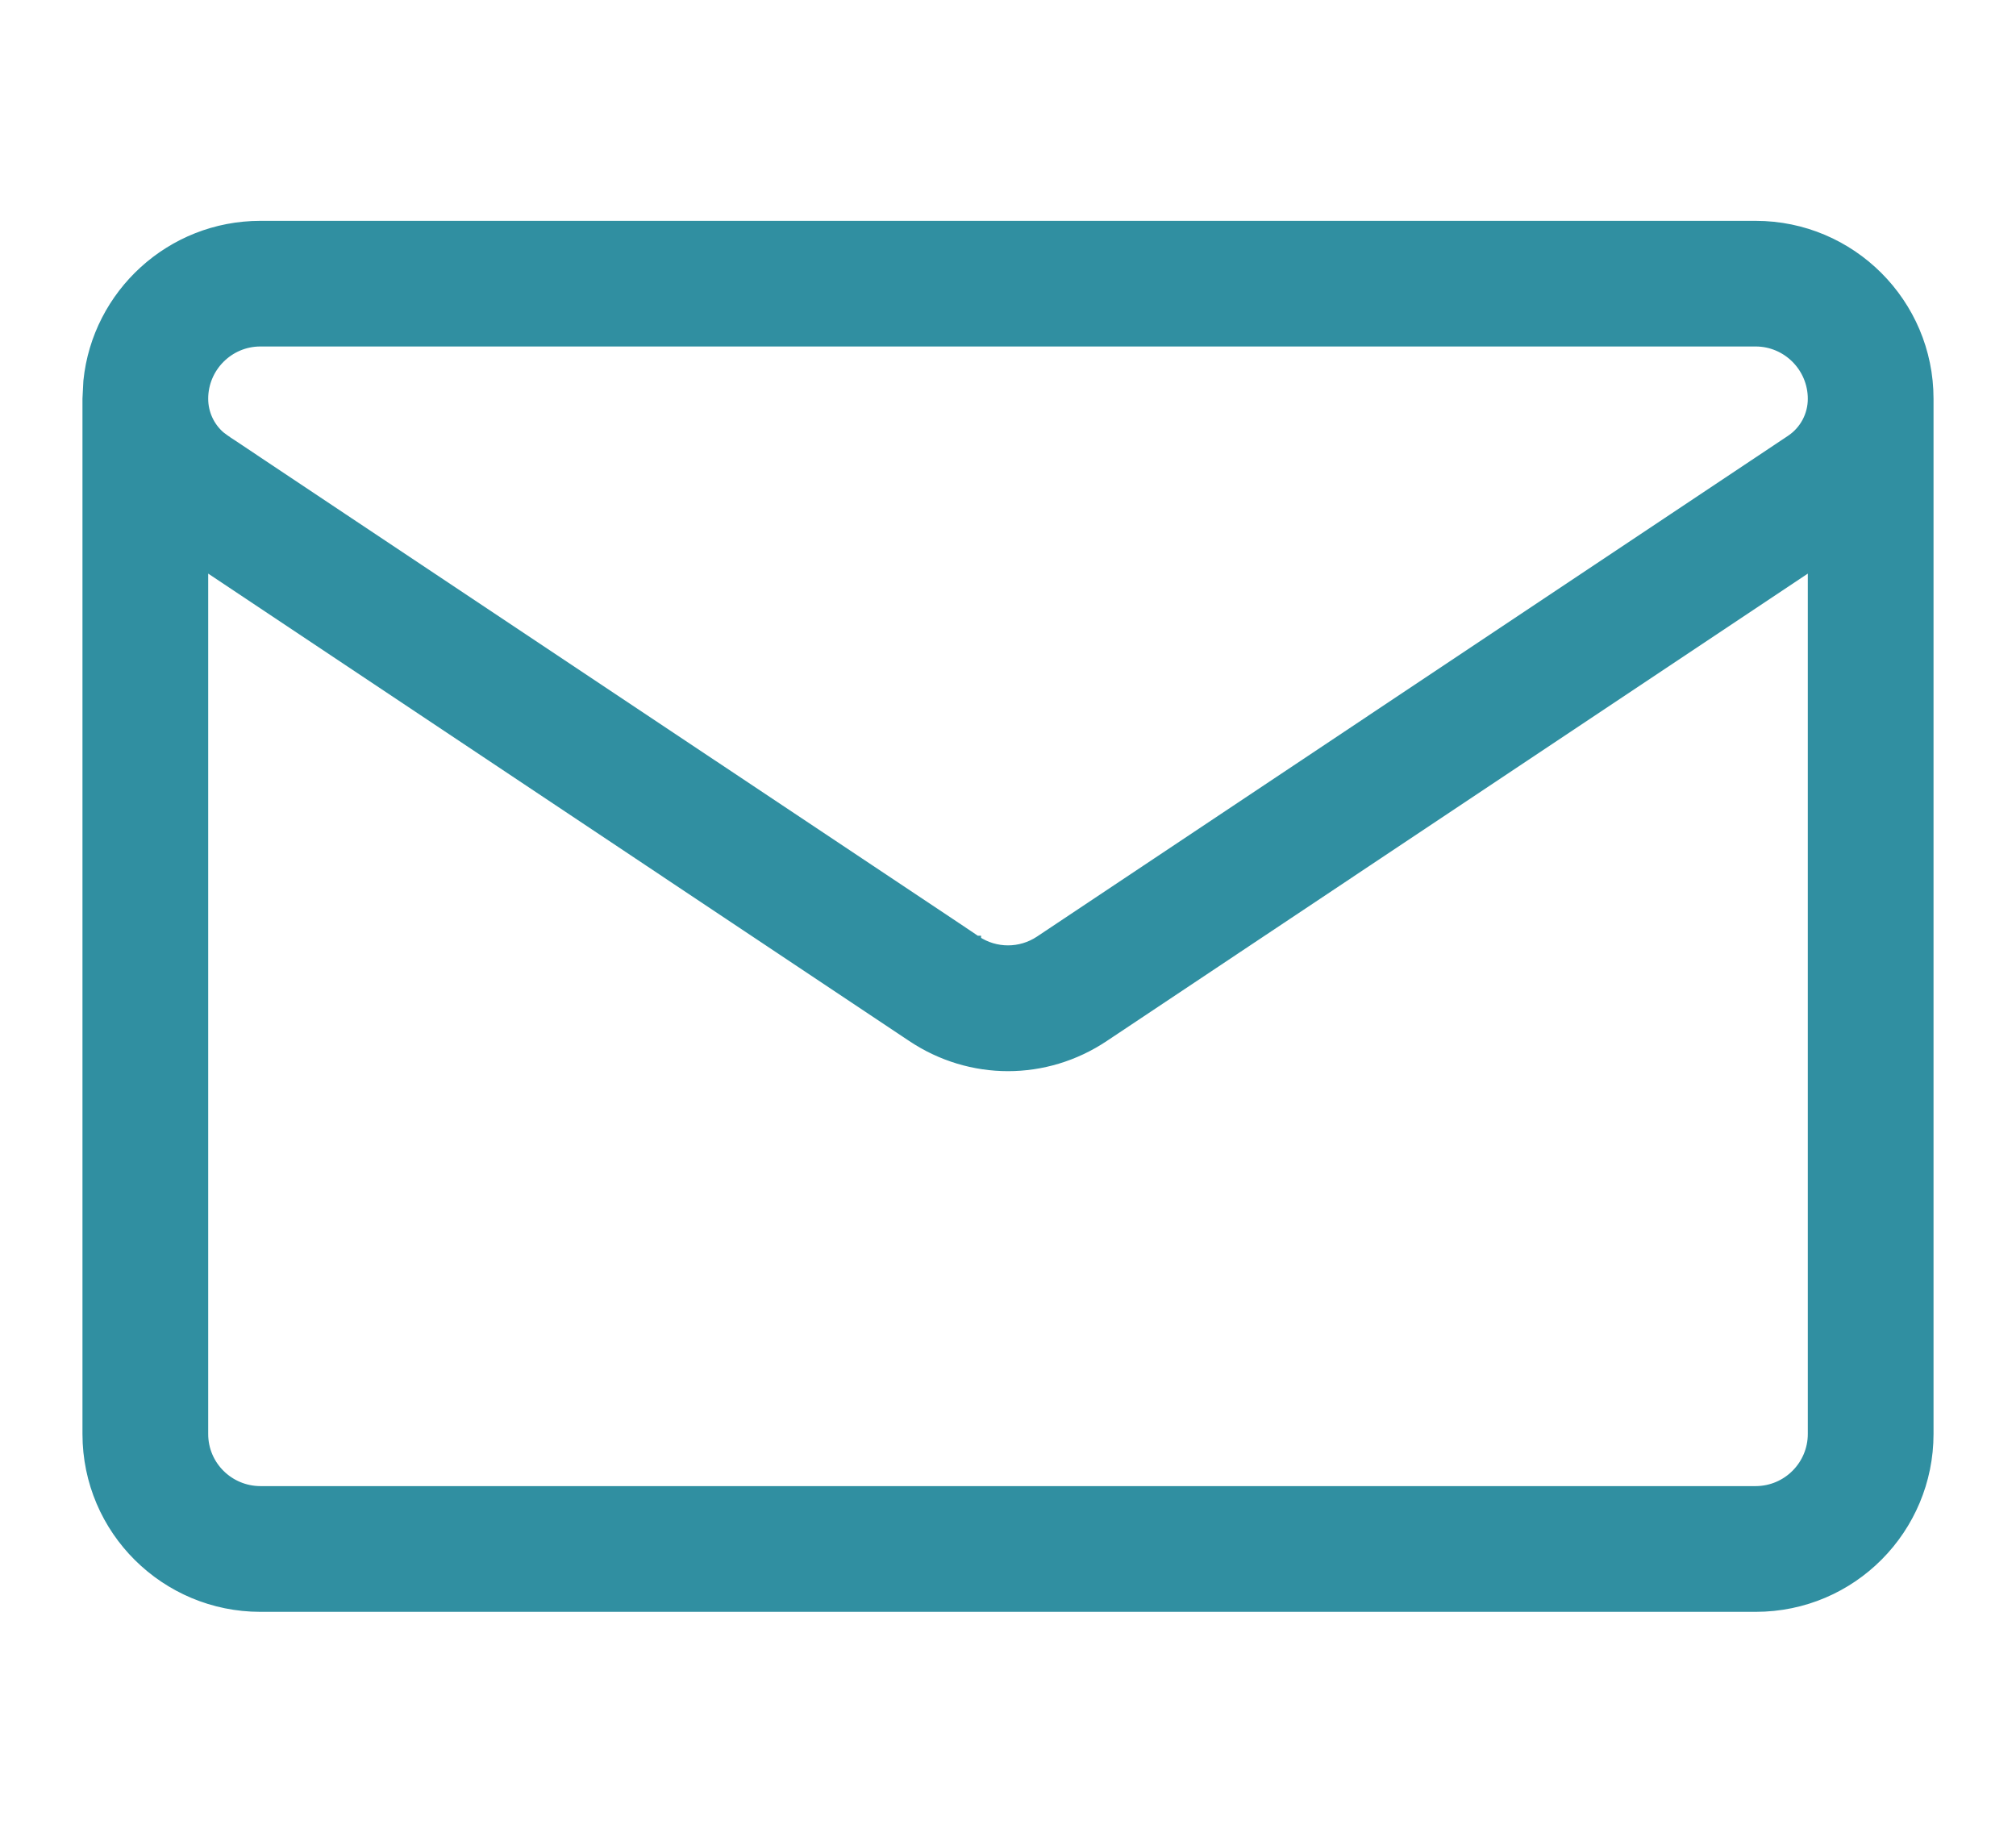 <svg width="22" height="20" viewBox="0 0 22 20" fill="none" xmlns="http://www.w3.org/2000/svg">
<path d="M2.46 4.797V4.798C2.455 4.799 2.431 4.806 2.416 4.826C2.409 4.821 2.402 4.815 2.395 4.81C2.397 4.806 2.399 4.803 2.402 4.8C2.415 4.79 2.43 4.789 2.435 4.789C2.44 4.789 2.444 4.79 2.446 4.791C2.451 4.792 2.454 4.793 2.455 4.794L2.46 4.797ZM2.46 4.797L2.461 4.798L2.462 4.799H2.463M2.46 4.797L2.462 4.798L2.463 4.799M2.463 4.799L2.464 4.8C2.464 4.8 2.466 4.801 2.467 4.802L2.465 4.8L2.463 4.799ZM12.049 11.319C11.73 11.532 11.365 11.639 11 11.639C10.635 11.639 10.27 11.532 9.951 11.319L2.222 6.166V15.648C2.222 15.994 2.503 16.266 2.841 16.267H19.159C19.505 16.266 19.778 15.985 19.778 15.648V6.166L12.049 11.319ZM2.841 3.731C2.5 3.731 2.222 4.01 2.222 4.351C2.222 4.508 2.29 4.656 2.407 4.757L2.461 4.797L2.469 4.803C2.473 4.805 2.478 4.809 2.484 4.813C2.5 4.824 2.523 4.839 2.553 4.858C2.613 4.898 2.701 4.958 2.813 5.032C3.038 5.182 3.357 5.395 3.741 5.651L9.376 9.407C9.76 9.663 10.081 9.877 10.305 10.026C10.417 10.101 10.505 10.16 10.565 10.2C10.594 10.22 10.617 10.236 10.633 10.246C10.64 10.251 10.646 10.255 10.65 10.258C10.652 10.259 10.654 10.26 10.655 10.261H10.656V10.262C10.865 10.401 11.135 10.401 11.344 10.262L19.539 4.798C19.689 4.698 19.778 4.531 19.778 4.352C19.778 4.01 19.5 3.731 19.159 3.731H2.841ZM21.05 15.648C21.05 16.682 20.215 17.539 19.159 17.539H2.841C1.807 17.539 0.95 16.703 0.95 15.648V4.351L0.96 4.157C1.057 3.205 1.864 2.46 2.841 2.46H19.159C20.202 2.46 21.05 3.308 21.05 4.351V15.648Z" fill="#308FA1" stroke="#308FA1" stroke-width="0.1"/>
</svg>
